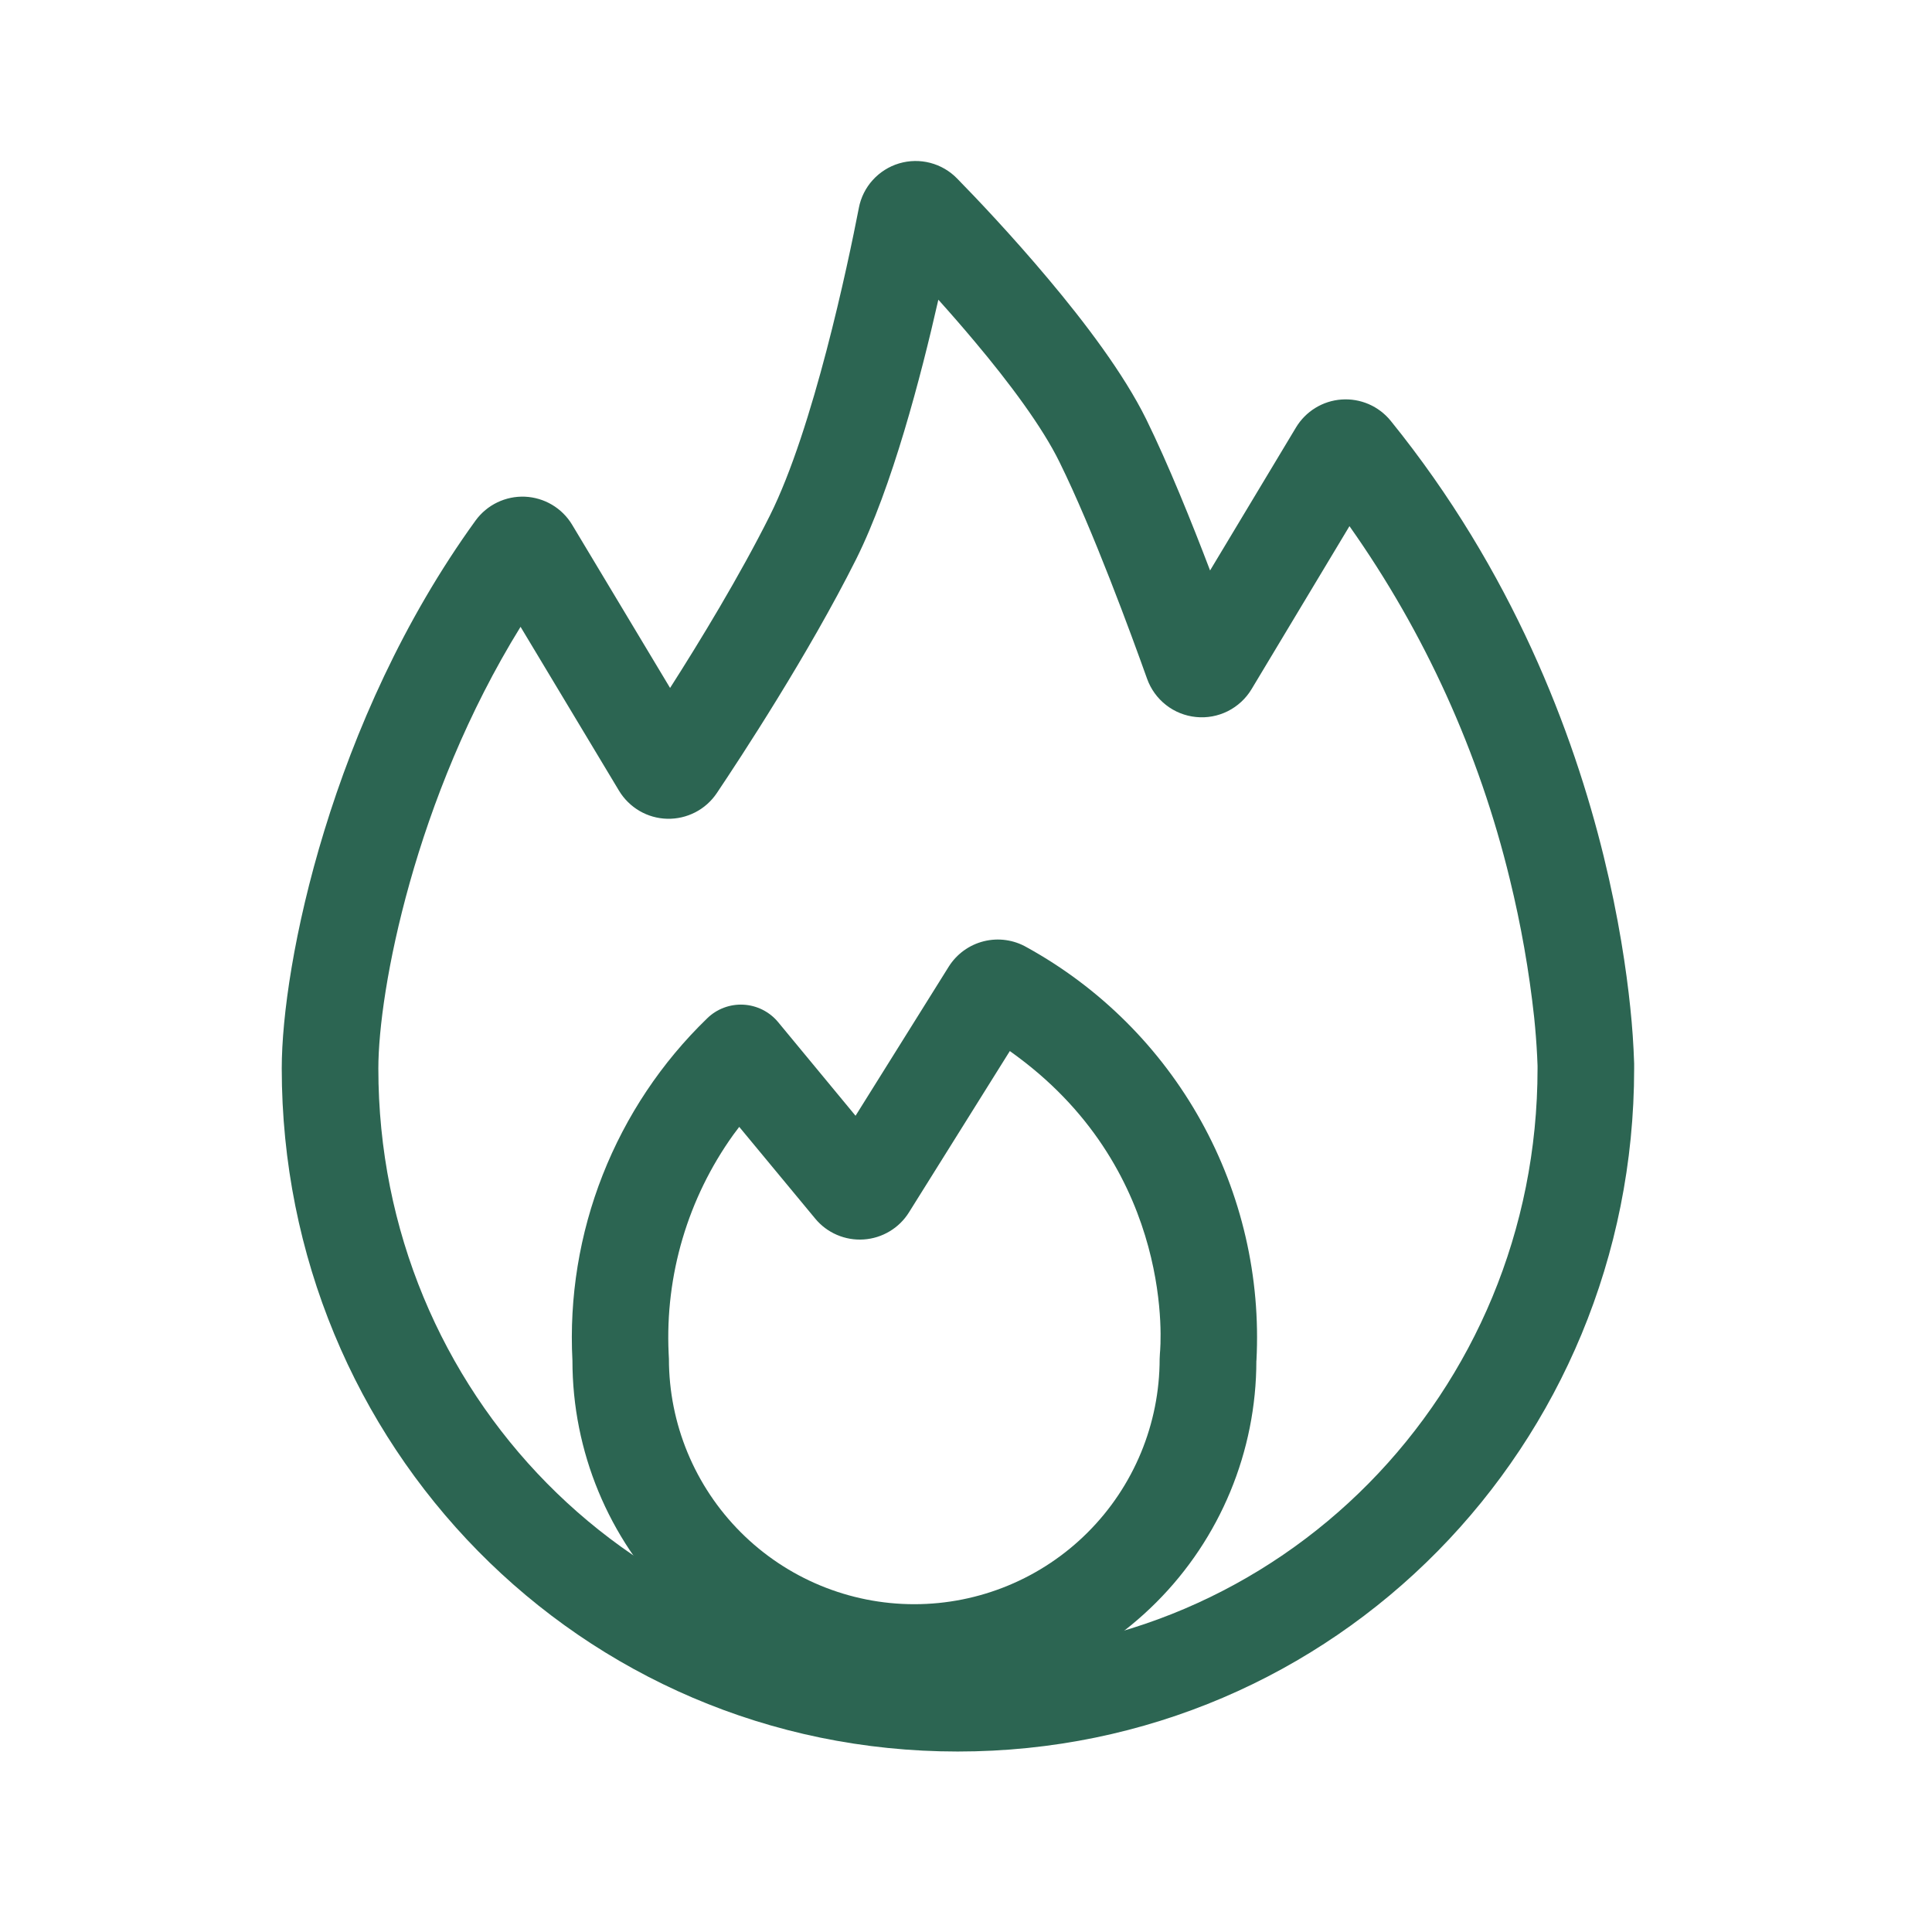 <svg xmlns="http://www.w3.org/2000/svg" fill="none" viewBox="0 0 48 48" height="48" width="48">
<path fill="#2C6552" d="M31.216 33.805C31.325 31.731 30.848 29.667 29.839 27.851C28.83 26.035 27.33 24.539 25.511 23.536C25.188 23.349 24.805 23.295 24.443 23.385C24.081 23.475 23.768 23.702 23.57 24.018L21.256 27.721L19.331 25.393C19.226 25.266 19.094 25.162 18.946 25.087C18.798 25.013 18.636 24.97 18.471 24.961C18.305 24.952 18.14 24.978 17.985 25.036C17.83 25.094 17.688 25.184 17.57 25.3C16.436 26.396 15.552 27.723 14.974 29.19C14.396 30.657 14.14 32.231 14.222 33.805C14.222 36.059 15.117 38.22 16.71 39.813C18.303 41.406 20.464 42.301 22.718 42.301C24.971 42.301 27.132 41.406 28.725 39.813C30.319 38.22 31.214 36.059 31.214 33.805M18.366 27.997L18.218 28.194C17.089 29.771 16.523 31.681 16.612 33.618L16.619 33.76C16.619 35.377 17.262 36.927 18.405 38.07C19.548 39.214 21.099 39.856 22.715 39.856C24.332 39.856 25.883 39.214 27.026 38.07C28.169 36.927 28.811 35.377 28.811 33.76L28.818 33.621C28.835 33.465 29.21 29.173 25.283 26.255L25.089 26.113L22.583 30.121C22.462 30.315 22.297 30.477 22.101 30.593C21.906 30.71 21.685 30.779 21.457 30.794C21.23 30.809 21.002 30.77 20.793 30.68C20.583 30.59 20.398 30.451 20.253 30.275L18.366 27.997Z" clip-rule="evenodd" fill-rule="evenodd"></path>
<path fill="#2C6552" d="M21.338 5.164C21.388 4.906 21.507 4.667 21.683 4.473C21.86 4.278 22.086 4.135 22.337 4.06C22.589 3.985 22.856 3.98 23.11 4.046C23.364 4.112 23.595 4.246 23.778 4.434C24.244 4.909 25.139 5.85 26.049 6.935C26.942 7.998 27.916 9.277 28.478 10.417C29.025 11.531 29.606 12.971 30.064 14.173L32.198 10.621C32.317 10.423 32.482 10.256 32.679 10.135C32.876 10.014 33.099 9.942 33.33 9.926C33.561 9.909 33.792 9.949 34.004 10.04C34.217 10.132 34.404 10.274 34.55 10.453C37.581 14.197 39.09 18.208 39.842 21.27C40.218 22.804 40.408 24.107 40.504 25.033C40.553 25.496 40.585 25.96 40.6 26.425V26.548C40.6 35.901 33.182 43.516 23.795 43.516C14.409 43.516 7 35.898 7 26.543C7 23.968 8.217 17.903 11.817 12.93C11.957 12.739 12.142 12.584 12.355 12.482C12.569 12.379 12.805 12.33 13.042 12.34C13.279 12.351 13.51 12.419 13.714 12.54C13.918 12.661 14.089 12.83 14.212 13.033L16.648 17.092C17.387 15.935 18.376 14.31 19.127 12.81C20.207 10.65 21.064 6.577 21.338 5.166M23.313 7.446C22.878 9.366 22.161 12.107 21.273 13.888C20.092 16.247 18.39 18.839 17.805 19.71C17.669 19.91 17.486 20.073 17.271 20.183C17.056 20.293 16.817 20.348 16.576 20.342C16.334 20.336 16.098 20.269 15.89 20.148C15.681 20.026 15.506 19.854 15.381 19.648L12.933 15.573C10.302 19.828 9.4 24.611 9.4 26.548C9.4 34.607 15.77 41.111 23.795 41.111C31.821 41.111 38.2 34.607 38.2 26.548V26.481L38.19 26.241C38.174 25.919 38.149 25.598 38.116 25.278C37.99 24.121 37.788 22.974 37.511 21.844C36.748 18.695 35.397 15.718 33.527 13.072L31.094 17.123C30.953 17.357 30.748 17.546 30.504 17.669C30.26 17.791 29.986 17.842 29.714 17.814C29.443 17.787 29.184 17.684 28.969 17.515C28.754 17.347 28.591 17.121 28.499 16.864C28.11 15.774 27.158 13.173 26.322 11.478C25.898 10.612 25.084 9.517 24.21 8.478C23.917 8.129 23.618 7.785 23.313 7.446Z" clip-rule="evenodd" fill-rule="evenodd"></path>
</svg>
